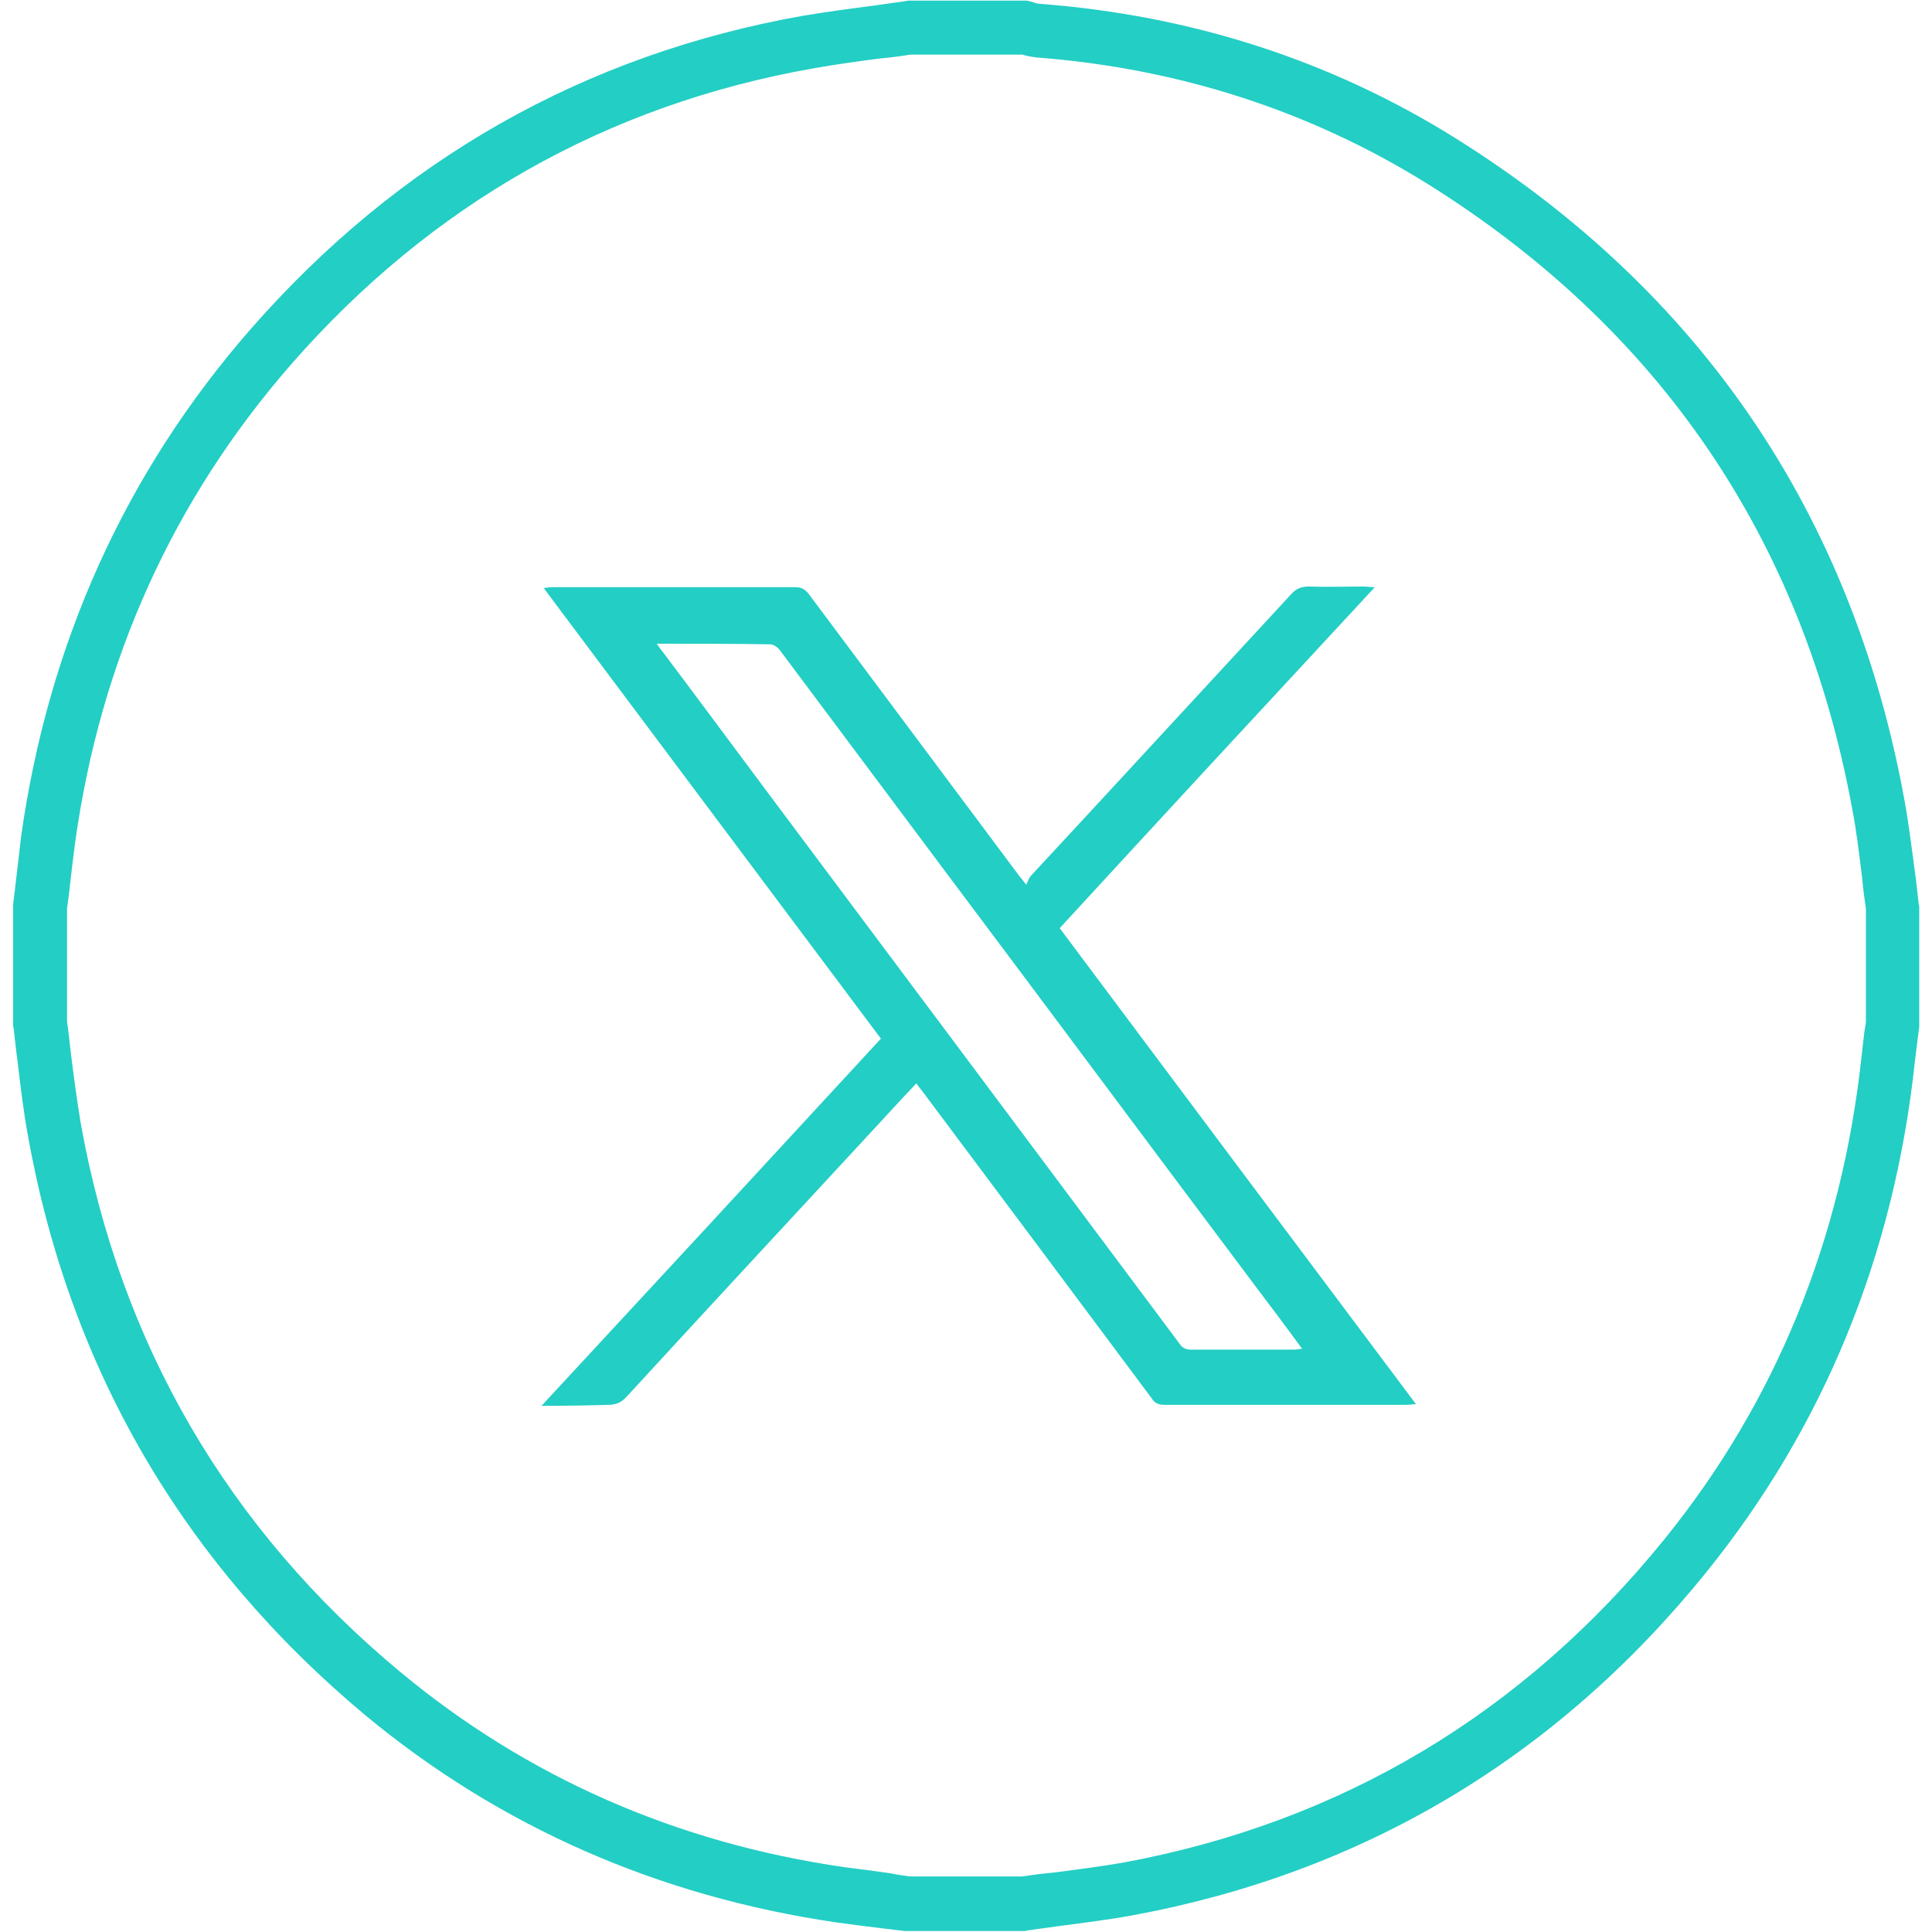 <svg xmlns="http://www.w3.org/2000/svg" xml:space="preserve" id="Calque_1" x="0px" y="0px" version="1.1" viewBox="0 0 60.51 60.51"><style>.st0{fill:#23cec4}</style><g id="Group_3"><path id="Vector_7" d="M32.12 60.48h-3.78c-.22-.03-.45-.05-.67-.08-.48-.06-.98-.12-1.47-.19-5.56-.81-10.54-2.99-14.76-6.49C5.74 48.96 2.17 42.85.87 35.54c-.14-.76-.23-1.54-.32-2.3-.05-.34-.08-.68-.12-1.02l-.02-.11v-3.77c.03-.22.05-.43.08-.67.06-.48.11-.96.17-1.46.85-6.06 3.27-11.41 7.18-15.89C12.49 5 18.32 1.7 25.17.49c.73-.12 1.46-.22 2.17-.31.33-.05.65-.09.99-.14l.11-.02h3.72l.09.02c.06.02.11.03.17.05.05.02.12.03.15.03 4.74.36 9.1 1.77 12.97 4.18 7.7 4.8 12.46 11.78 14.1 20.72.14.76.23 1.52.33 2.25.05.34.08.68.12 1.01l.02.11v3.78l-.05.37-.09.74c-.65 6.04-2.85 11.42-6.56 16-4.68 5.78-10.73 9.38-17.95 10.71-.76.14-1.52.23-2.26.33-.34.05-.68.09-1.02.14zm-3.63-1.71h3.52c.33-.05.65-.09.98-.12.71-.09 1.46-.19 2.17-.31C42 57.08 47.7 53.67 52.12 48.22c3.49-4.31 5.56-9.38 6.18-15.1l.09-.79.05-.31v-3.56c-.05-.33-.09-.65-.12-.98-.09-.71-.17-1.44-.31-2.15-1.55-8.46-6.05-15.05-13.33-19.59-3.64-2.26-7.75-3.6-12.21-3.94-.17-.02-.33-.05-.45-.09h-3.5c-.31.05-.62.09-.95.12-.7.09-1.41.19-2.09.31C19.01 3.28 13.5 6.4 9.12 11.41c-3.69 4.23-5.98 9.27-6.77 15-.06.47-.12.95-.17 1.41-.02.2-.05.42-.08.62V32c.05.33.08.67.12.99.09.73.19 1.47.31 2.2 1.24 6.9 4.6 12.68 10 17.17 3.97 3.3 8.65 5.36 13.92 6.12.48.06.96.12 1.43.19.19.04.4.07.61.1" class="st0"/></g><path id="PHSRmM_00000146476168585767847200000000256021410199628422_" d="M16.96 44.03c3.58-3.86 7.1-7.67 10.63-11.5-3.52-4.7-7.02-9.38-10.56-14.11.11-.02.19-.03.26-.03h7.61c.19 0 .29.05.42.2 2.19 2.93 4.36 5.84 6.54 8.76.06.09.14.17.28.36.05-.09.08-.19.12-.25 2.73-2.94 5.44-5.89 8.17-8.84.15-.17.31-.25.56-.25.57.02 1.16 0 1.74 0 .09 0 .17.02.33.02-3.32 3.58-6.59 7.11-9.87 10.68 3.72 4.98 7.42 9.92 11.16 14.91-.14 0-.22.02-.31.02h-7.55c-.2 0-.33-.05-.43-.22-2.37-3.18-4.74-6.35-7.11-9.52-.08-.11-.16-.2-.25-.33-.53.56-1.04 1.12-1.55 1.67-2.51 2.71-5.02 5.42-7.52 8.14-.17.19-.34.26-.6.26-.67.02-1.32.03-2.07.03m3.61-23.87c.08.12.14.2.19.26 1.13 1.5 2.25 3.02 3.38 4.53 4.26 5.7 8.54 11.42 12.8 17.13.09.14.2.19.37.19h3.24c.06 0 .14-.02.23-.03-.51-.7-1.01-1.36-1.5-2.01-3.21-4.28-6.4-8.57-9.61-12.85l-5.24-7.01c-.06-.09-.2-.19-.31-.19-1.16-.02-2.32-.02-3.55-.02" class="st0"/></svg>